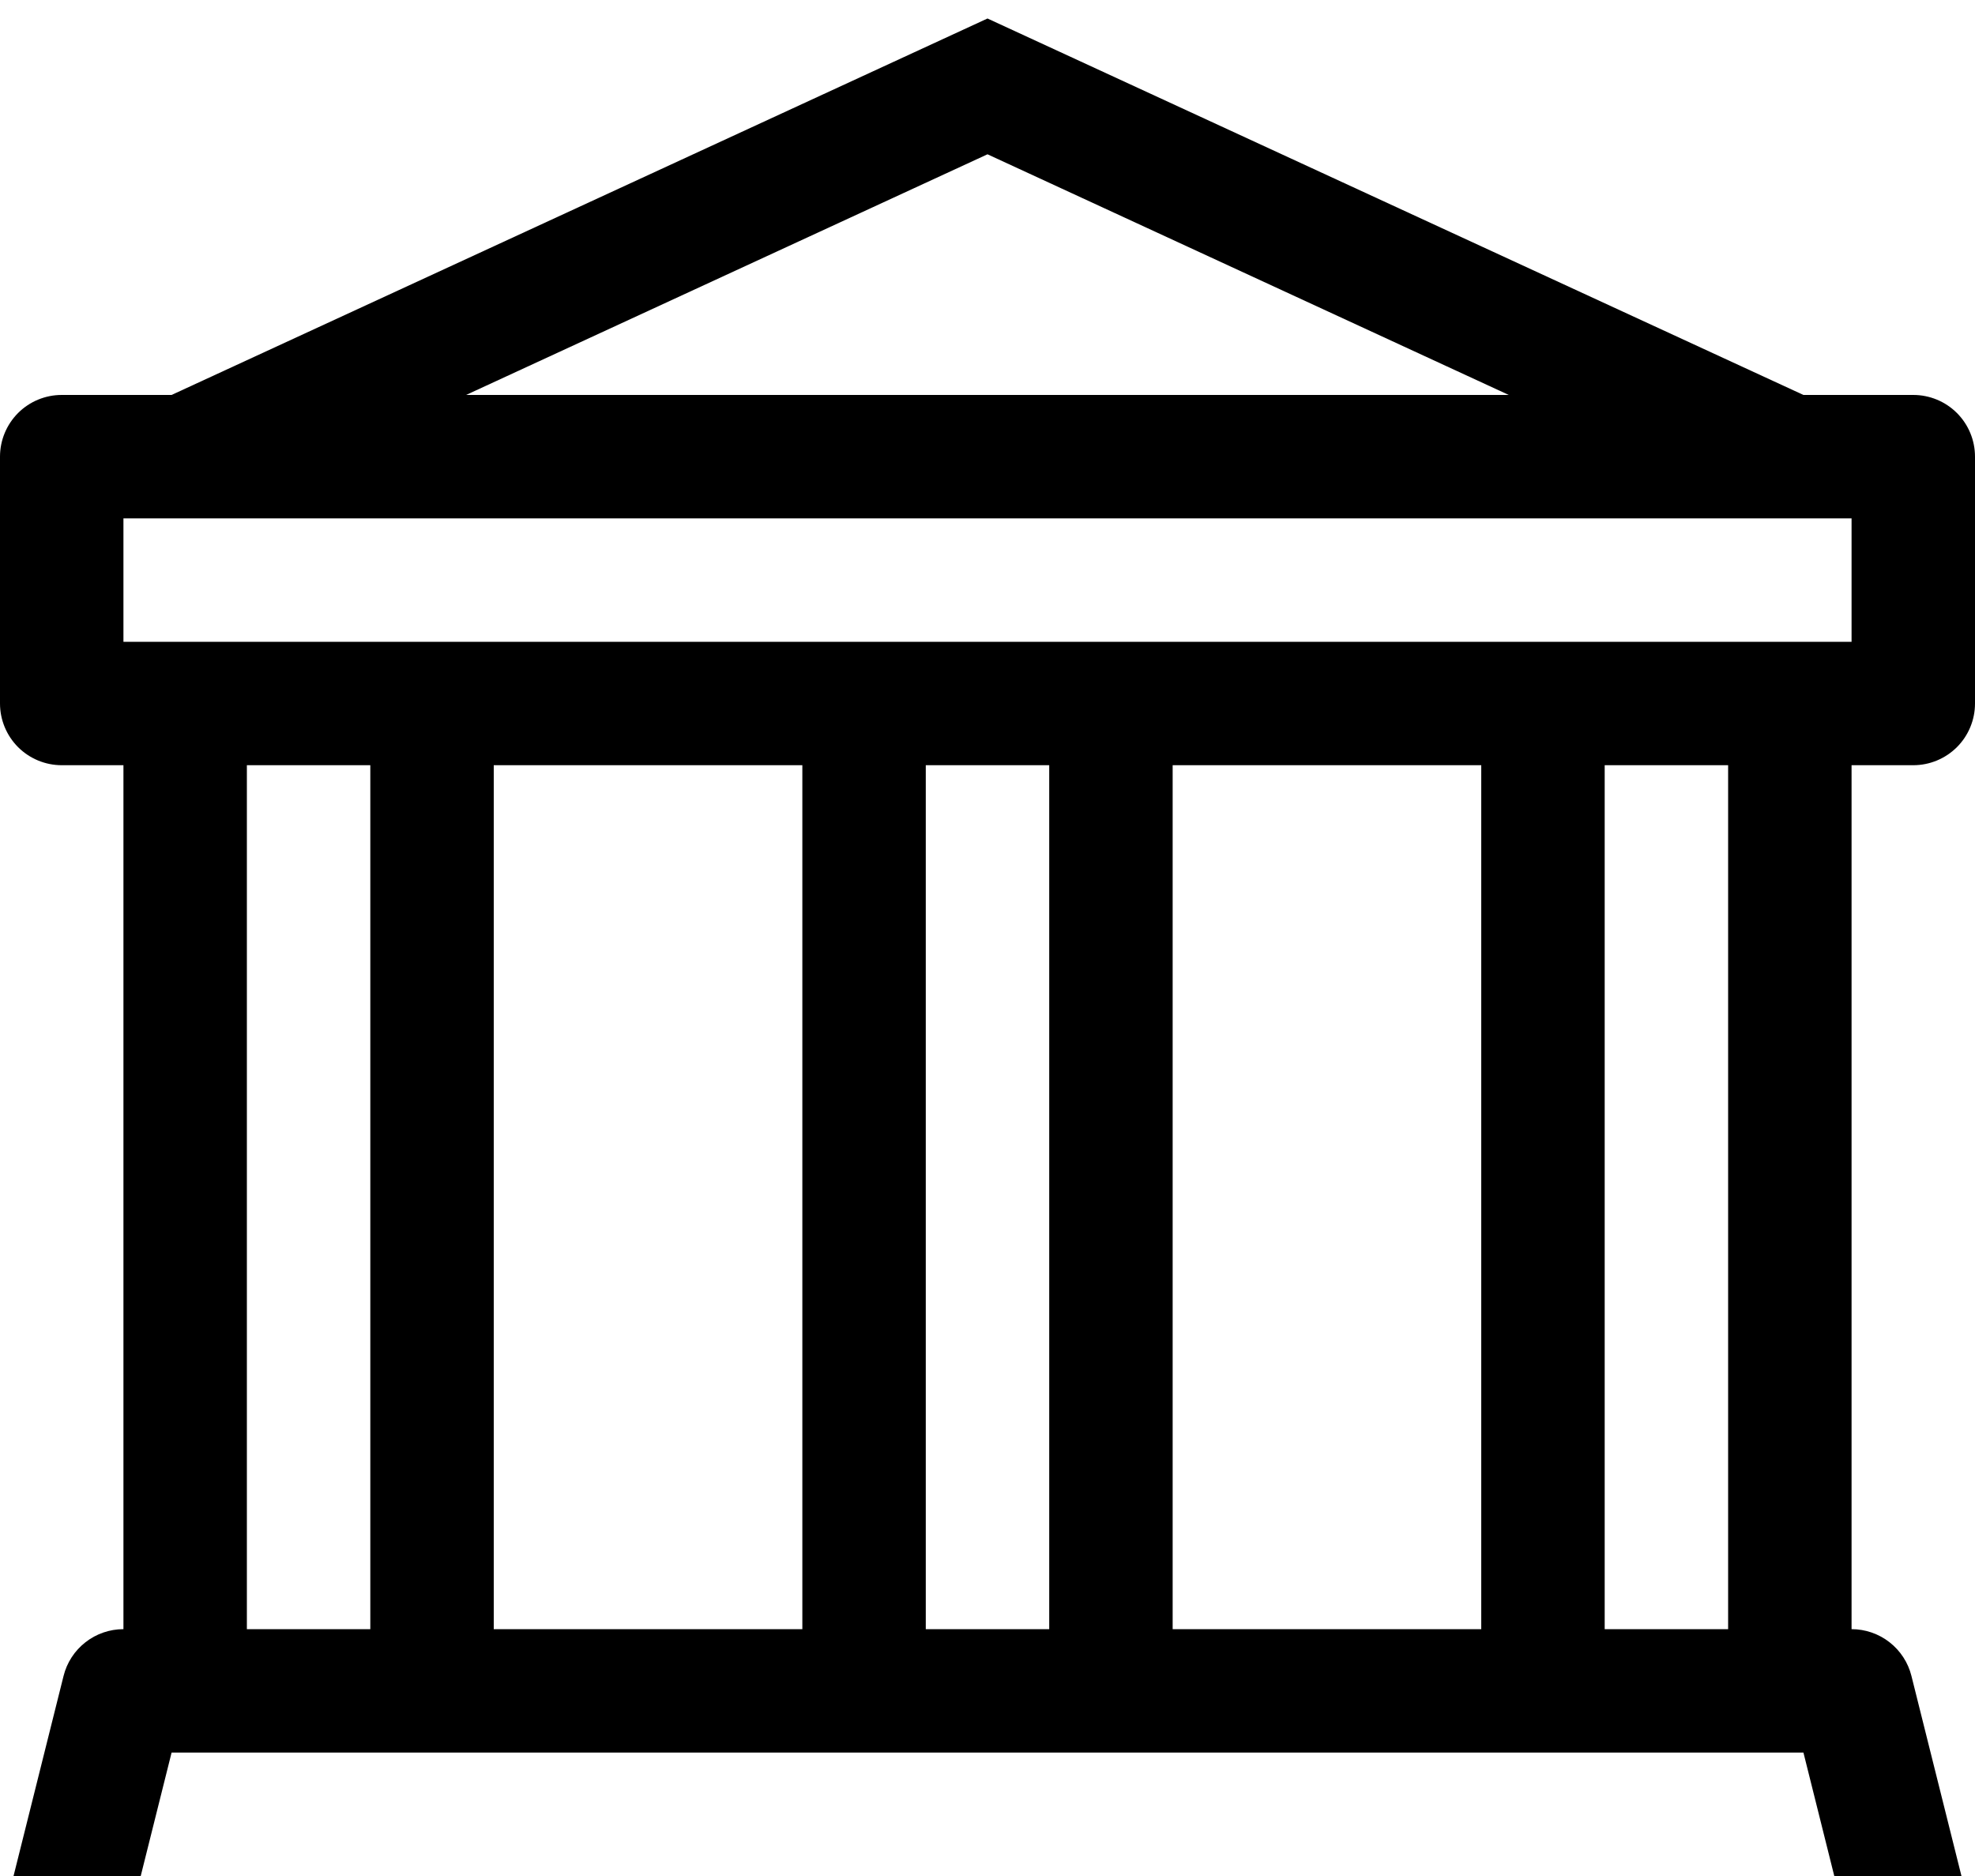 <svg width="60" height="57" viewBox="0 0 60 57" fill="none" xmlns="http://www.w3.org/2000/svg">
<path d="M30 0.562L54.788 12H58.125C58.622 12 59.099 12.197 59.451 12.549C59.803 12.901 60 13.378 60 13.875V21.375C60 21.872 59.803 22.349 59.451 22.701C59.099 23.052 58.622 23.25 58.125 23.25H56.25V49.5C56.668 49.5 57.074 49.64 57.404 49.898C57.733 50.155 57.968 50.515 58.069 50.921L59.944 58.421C60.013 58.698 60.018 58.986 59.959 59.265C59.899 59.543 59.778 59.805 59.602 60.029C59.427 60.254 59.203 60.435 58.947 60.56C58.691 60.685 58.41 60.75 58.125 60.75H1.875C1.59 60.75 1.309 60.685 1.053 60.56C0.797 60.435 0.573 60.254 0.398 60.029C0.222 59.805 0.101 59.543 0.041 59.265C-0.018 58.986 -0.013 58.698 0.056 58.421L1.931 50.921C2.032 50.515 2.266 50.155 2.596 49.898C2.926 49.64 3.332 49.5 3.75 49.5V23.25H1.875C1.378 23.25 0.901 23.052 0.549 22.701C0.198 22.349 0 21.872 0 21.375V13.875C0 13.378 0.198 12.901 0.549 12.549C0.901 12.197 1.378 12 1.875 12H5.213L30 0.562ZM14.16 12H45.836L30 4.688L14.16 12ZM7.5 23.25V49.5H11.25V23.25H7.5ZM15 23.25V49.5H24.375V23.25H15ZM28.125 23.25V49.5H31.875V23.25H28.125ZM35.625 23.25V49.5H45V23.25H35.625ZM48.75 23.25V49.5H52.5V23.25H48.75ZM56.25 19.5V15.75H3.75V19.5H56.25ZM54.788 53.25H5.213L4.275 57H55.725L54.788 53.25Z" fill="black"/>
</svg>

